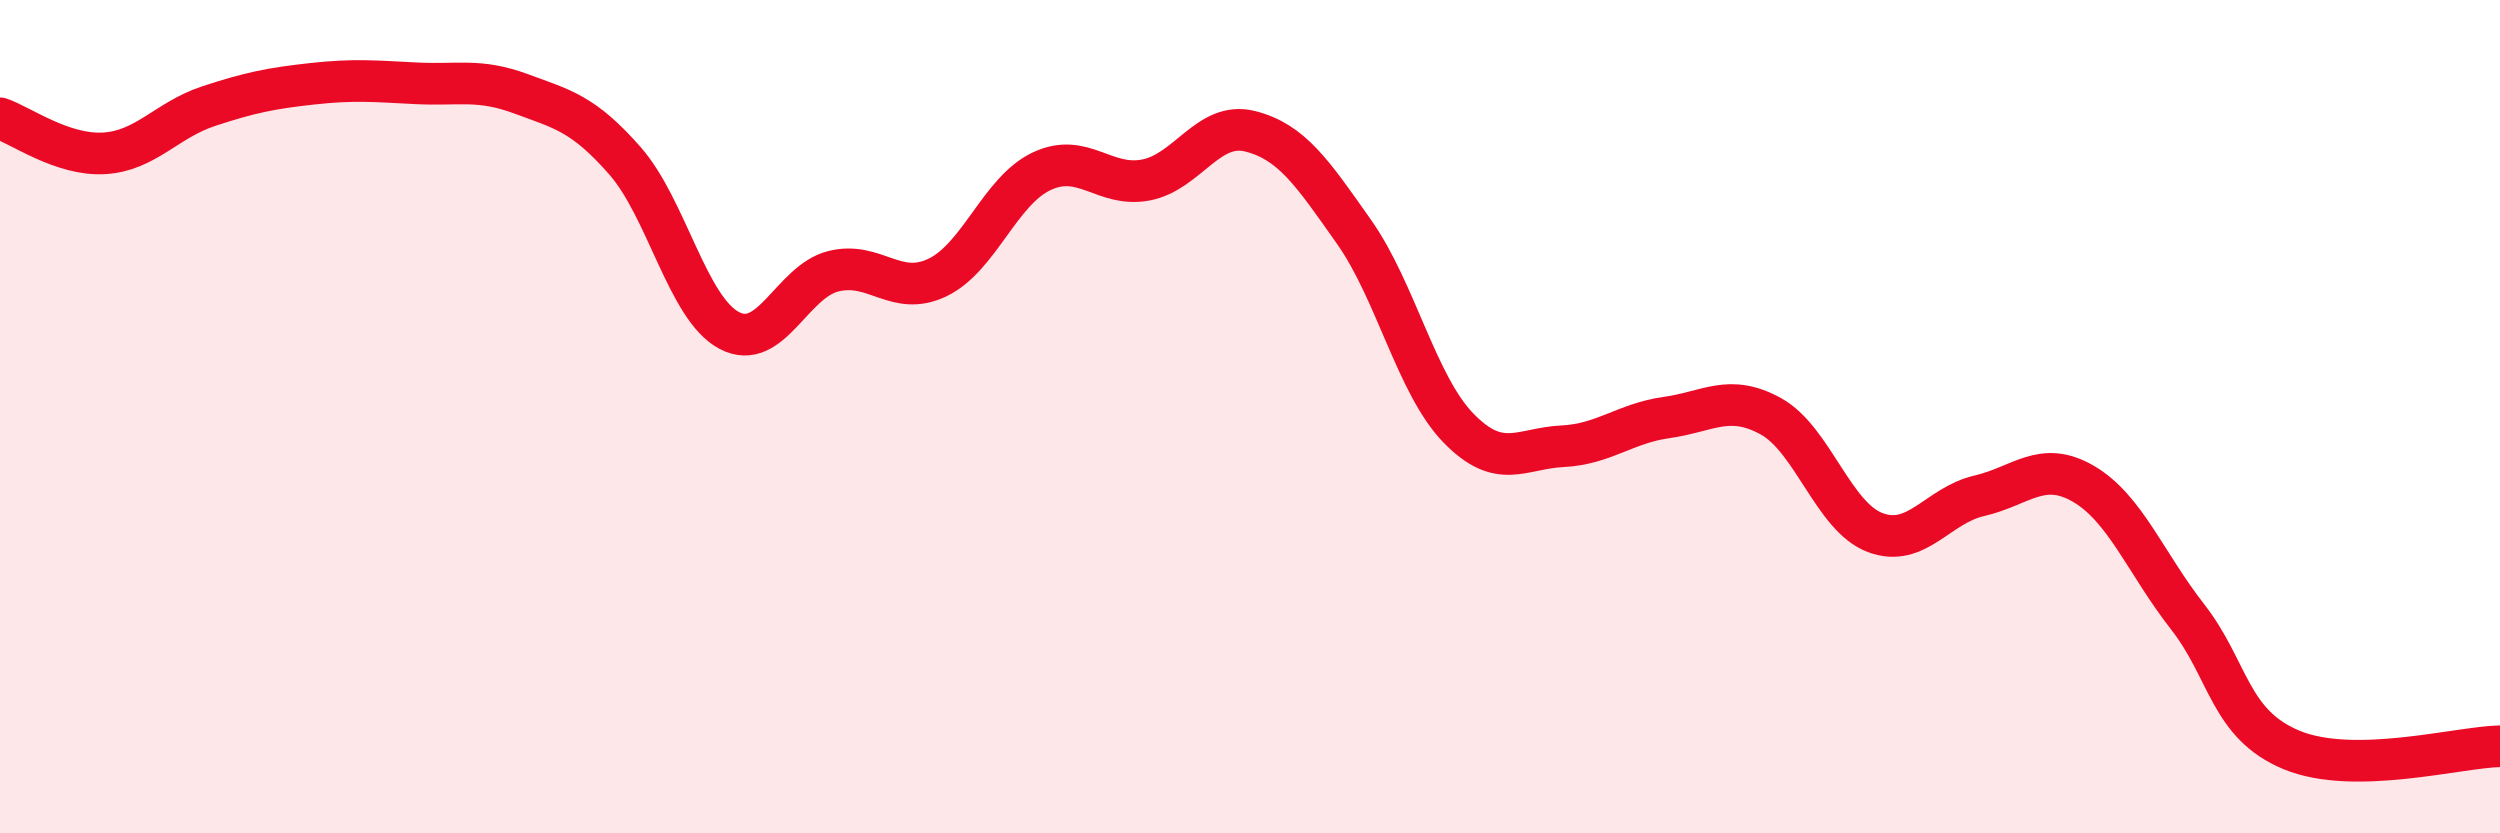 
    <svg width="60" height="20" viewBox="0 0 60 20" xmlns="http://www.w3.org/2000/svg">
      <path
        d="M 0,2.84 C 0.5,3.01 1.5,3.74 2.5,3.68 C 3.5,3.62 4,2.88 5,2.55 C 6,2.22 6.5,2.12 7.5,2.01 C 8.5,1.9 9,1.95 10,2 C 11,2.05 11.5,1.88 12.5,2.25 C 13.5,2.62 14,2.72 15,3.86 C 16,5 16.5,7.4 17.5,7.93 C 18.5,8.46 19,6.76 20,6.51 C 21,6.26 21.5,7.14 22.5,6.66 C 23.5,6.18 24,4.58 25,4.11 C 26,3.64 26.5,4.51 27.5,4.32 C 28.5,4.13 29,2.9 30,3.15 C 31,3.4 31.5,4.15 32.5,5.57 C 33.5,6.99 34,9.24 35,10.27 C 36,11.3 36.5,10.76 37.5,10.71 C 38.5,10.66 39,10.16 40,10.02 C 41,9.88 41.5,9.44 42.5,9.99 C 43.5,10.54 44,12.4 45,12.78 C 46,13.16 46.5,12.13 47.5,11.9 C 48.5,11.67 49,11.03 50,11.61 C 51,12.19 51.5,13.52 52.5,14.8 C 53.5,16.08 53.5,17.38 55,18 C 56.5,18.62 59,17.93 60,17.91L60 20L0 20Z"
        fill="#EB0A25"
        opacity="0.1"
        stroke-linecap="round"
        stroke-linejoin="round"
      />
      <path
        d="M 0,2.84 C 0.5,3.01 1.5,3.74 2.5,3.68 C 3.5,3.62 4,2.88 5,2.55 C 6,2.22 6.5,2.12 7.5,2.01 C 8.5,1.9 9,1.95 10,2 C 11,2.05 11.5,1.88 12.5,2.25 C 13.5,2.62 14,2.72 15,3.86 C 16,5 16.5,7.4 17.5,7.93 C 18.5,8.46 19,6.76 20,6.51 C 21,6.26 21.5,7.14 22.5,6.66 C 23.5,6.18 24,4.58 25,4.11 C 26,3.64 26.5,4.51 27.5,4.32 C 28.5,4.13 29,2.9 30,3.15 C 31,3.4 31.5,4.15 32.5,5.57 C 33.5,6.99 34,9.24 35,10.27 C 36,11.3 36.5,10.76 37.5,10.71 C 38.5,10.66 39,10.16 40,10.02 C 41,9.88 41.5,9.44 42.5,9.99 C 43.5,10.54 44,12.4 45,12.78 C 46,13.16 46.5,12.13 47.5,11.9 C 48.5,11.67 49,11.03 50,11.61 C 51,12.19 51.5,13.52 52.5,14.8 C 53.5,16.08 53.5,17.38 55,18 C 56.5,18.62 59,17.93 60,17.91"
        stroke="#EB0A25"
        stroke-width="1"
        fill="none"
        stroke-linecap="round"
        stroke-linejoin="round"
      />
    </svg>
  
